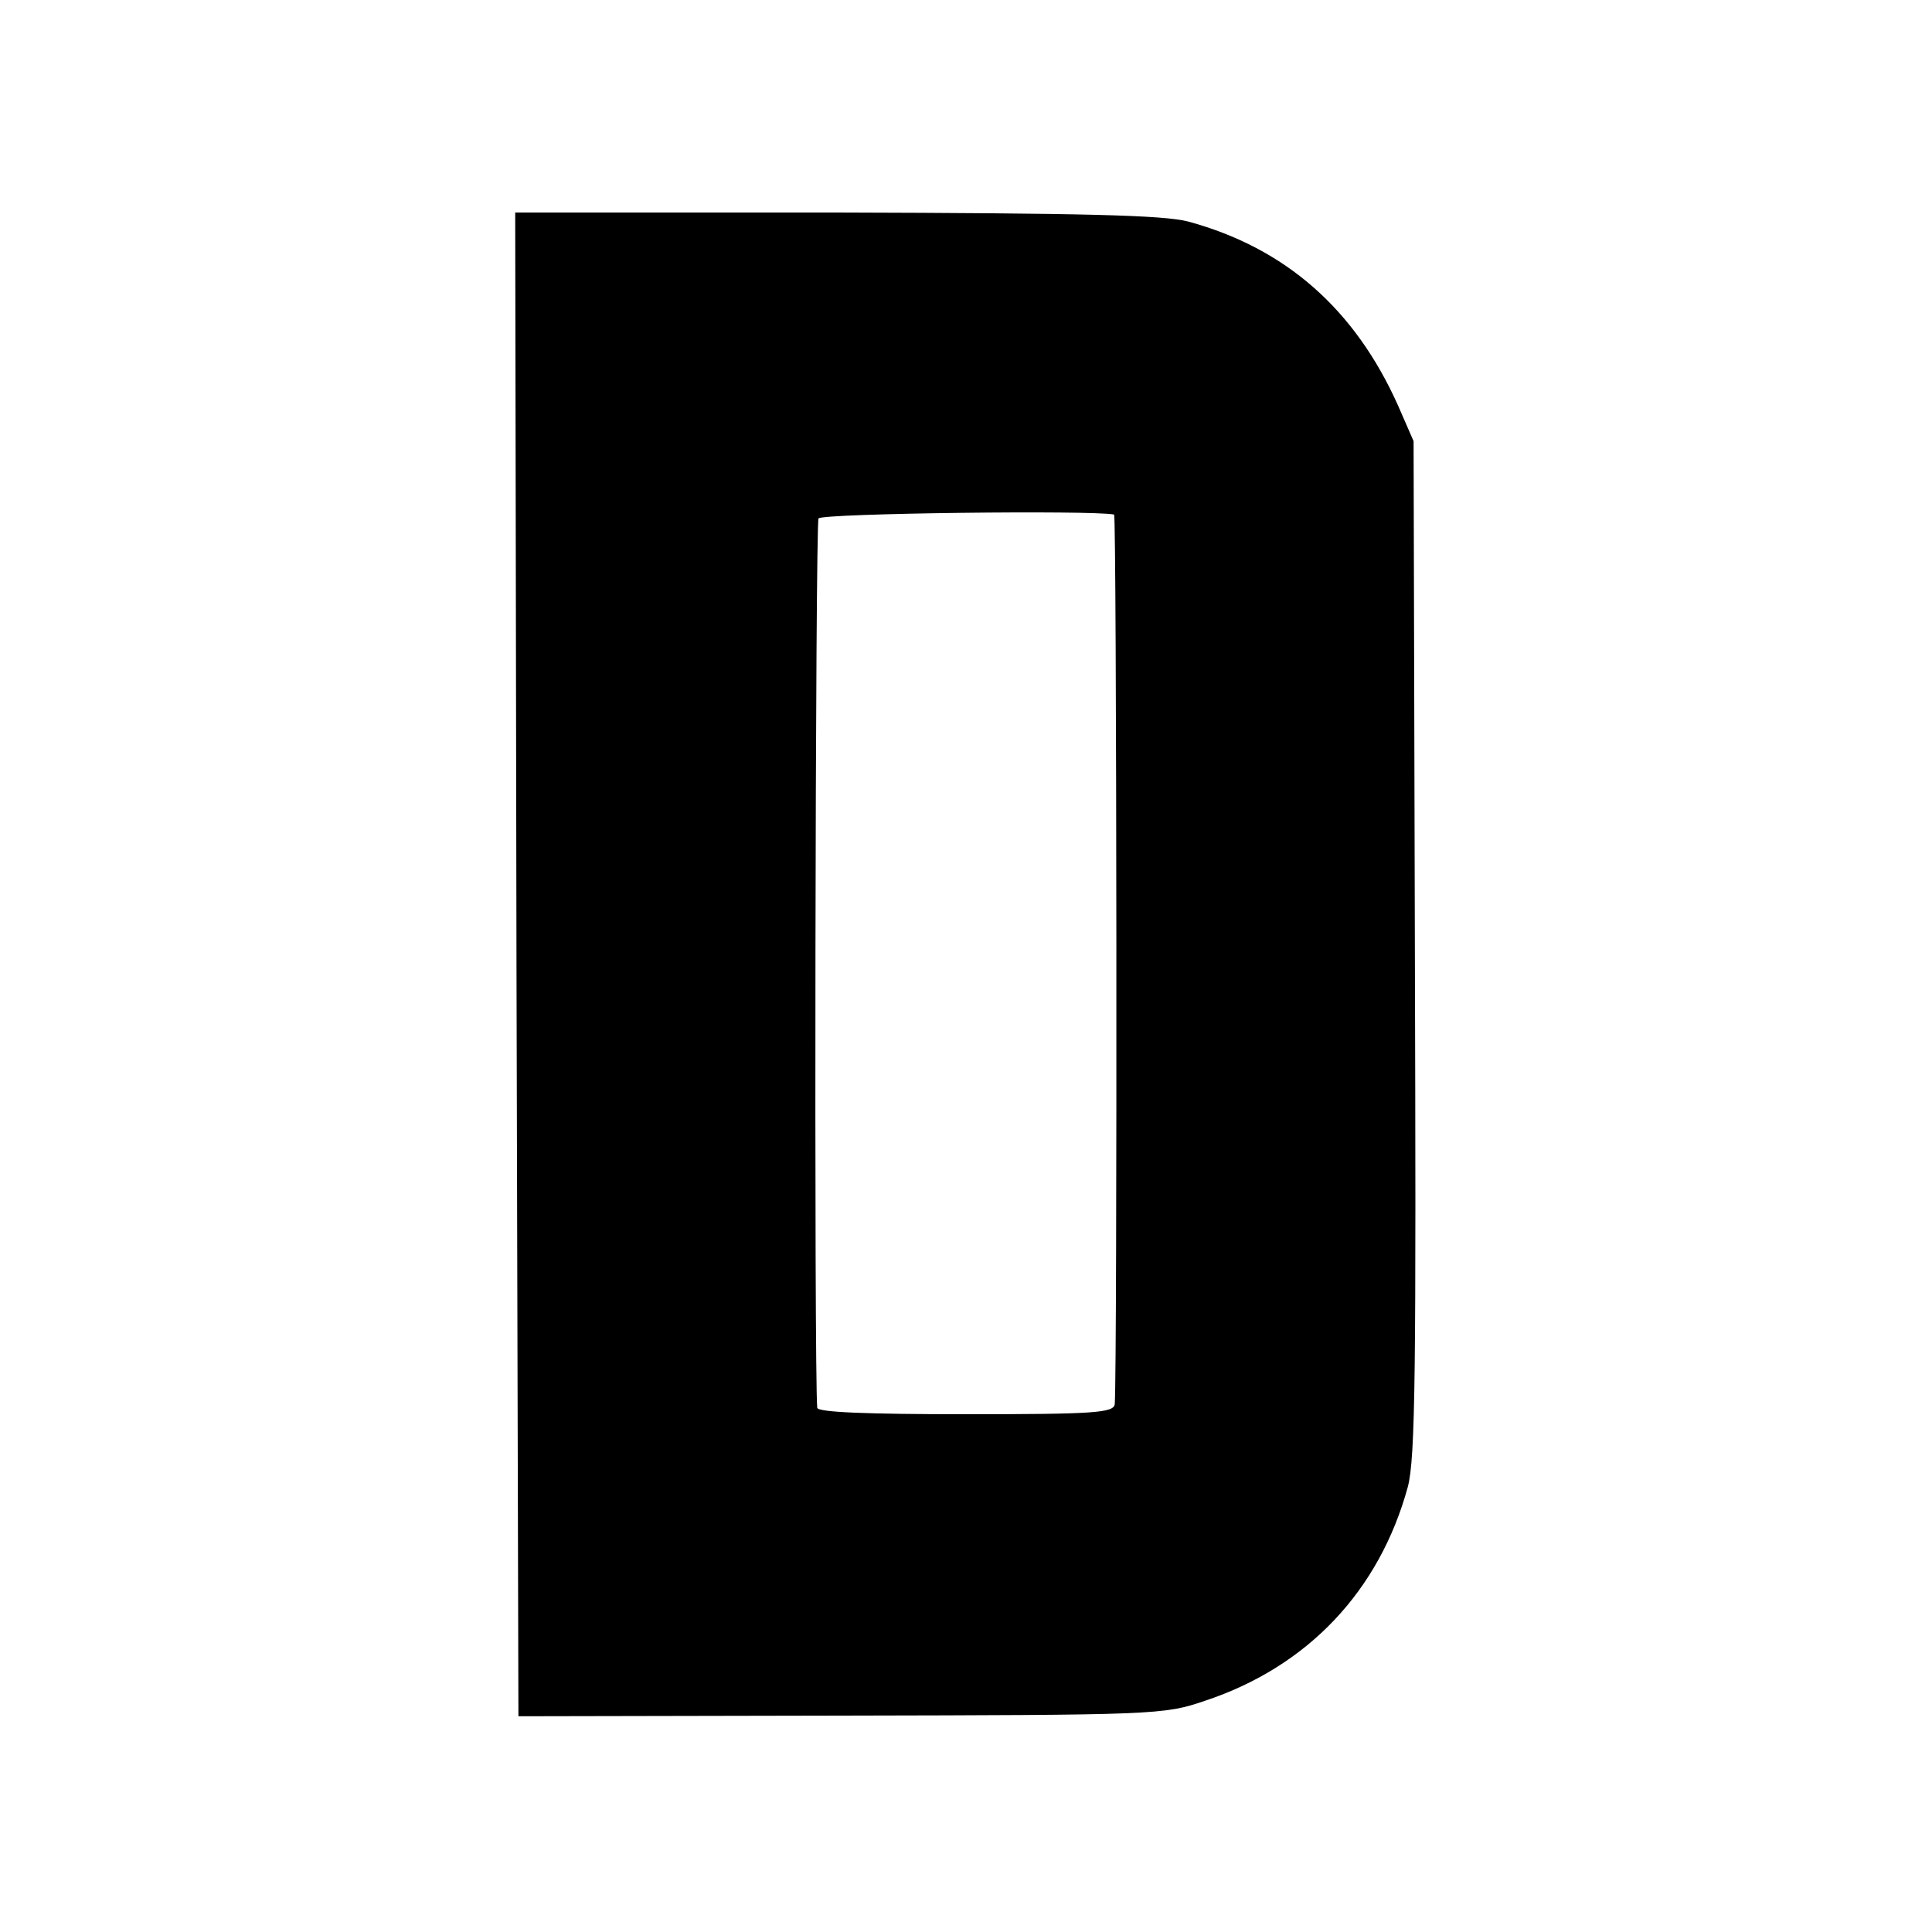 <?xml version="1.0" standalone="no"?>
<!DOCTYPE svg PUBLIC "-//W3C//DTD SVG 20010904//EN"
 "http://www.w3.org/TR/2001/REC-SVG-20010904/DTD/svg10.dtd">
<svg version="1.0" xmlns="http://www.w3.org/2000/svg"
 width="300pt" height="300pt" viewBox="0 0 300 300"
 preserveAspectRatio="xMidYMid meet">
<g transform="translate(0,300) scale(0.1,-0.1)"
fill="#000000" stroke="none">
<path d="M802 1503 l3 -1168 500 1 c488 1 502 1 566 23 160 53 271 171 315
332 12 45 13 183 11 839 l-2 785 -24 55 c-67 150 -175 245 -326 286 -38 10
-161 13 -547 14 l-498 0 2 -1167z m928 698 c4 -1 5 -1321 1 -1381 -1 -14 -32
-16 -231 -16 -154 0 -230 3 -231 10 -5 54 -3 1373 2 1381 6 8 426 13 459 6z"/>
</g>
</svg>
